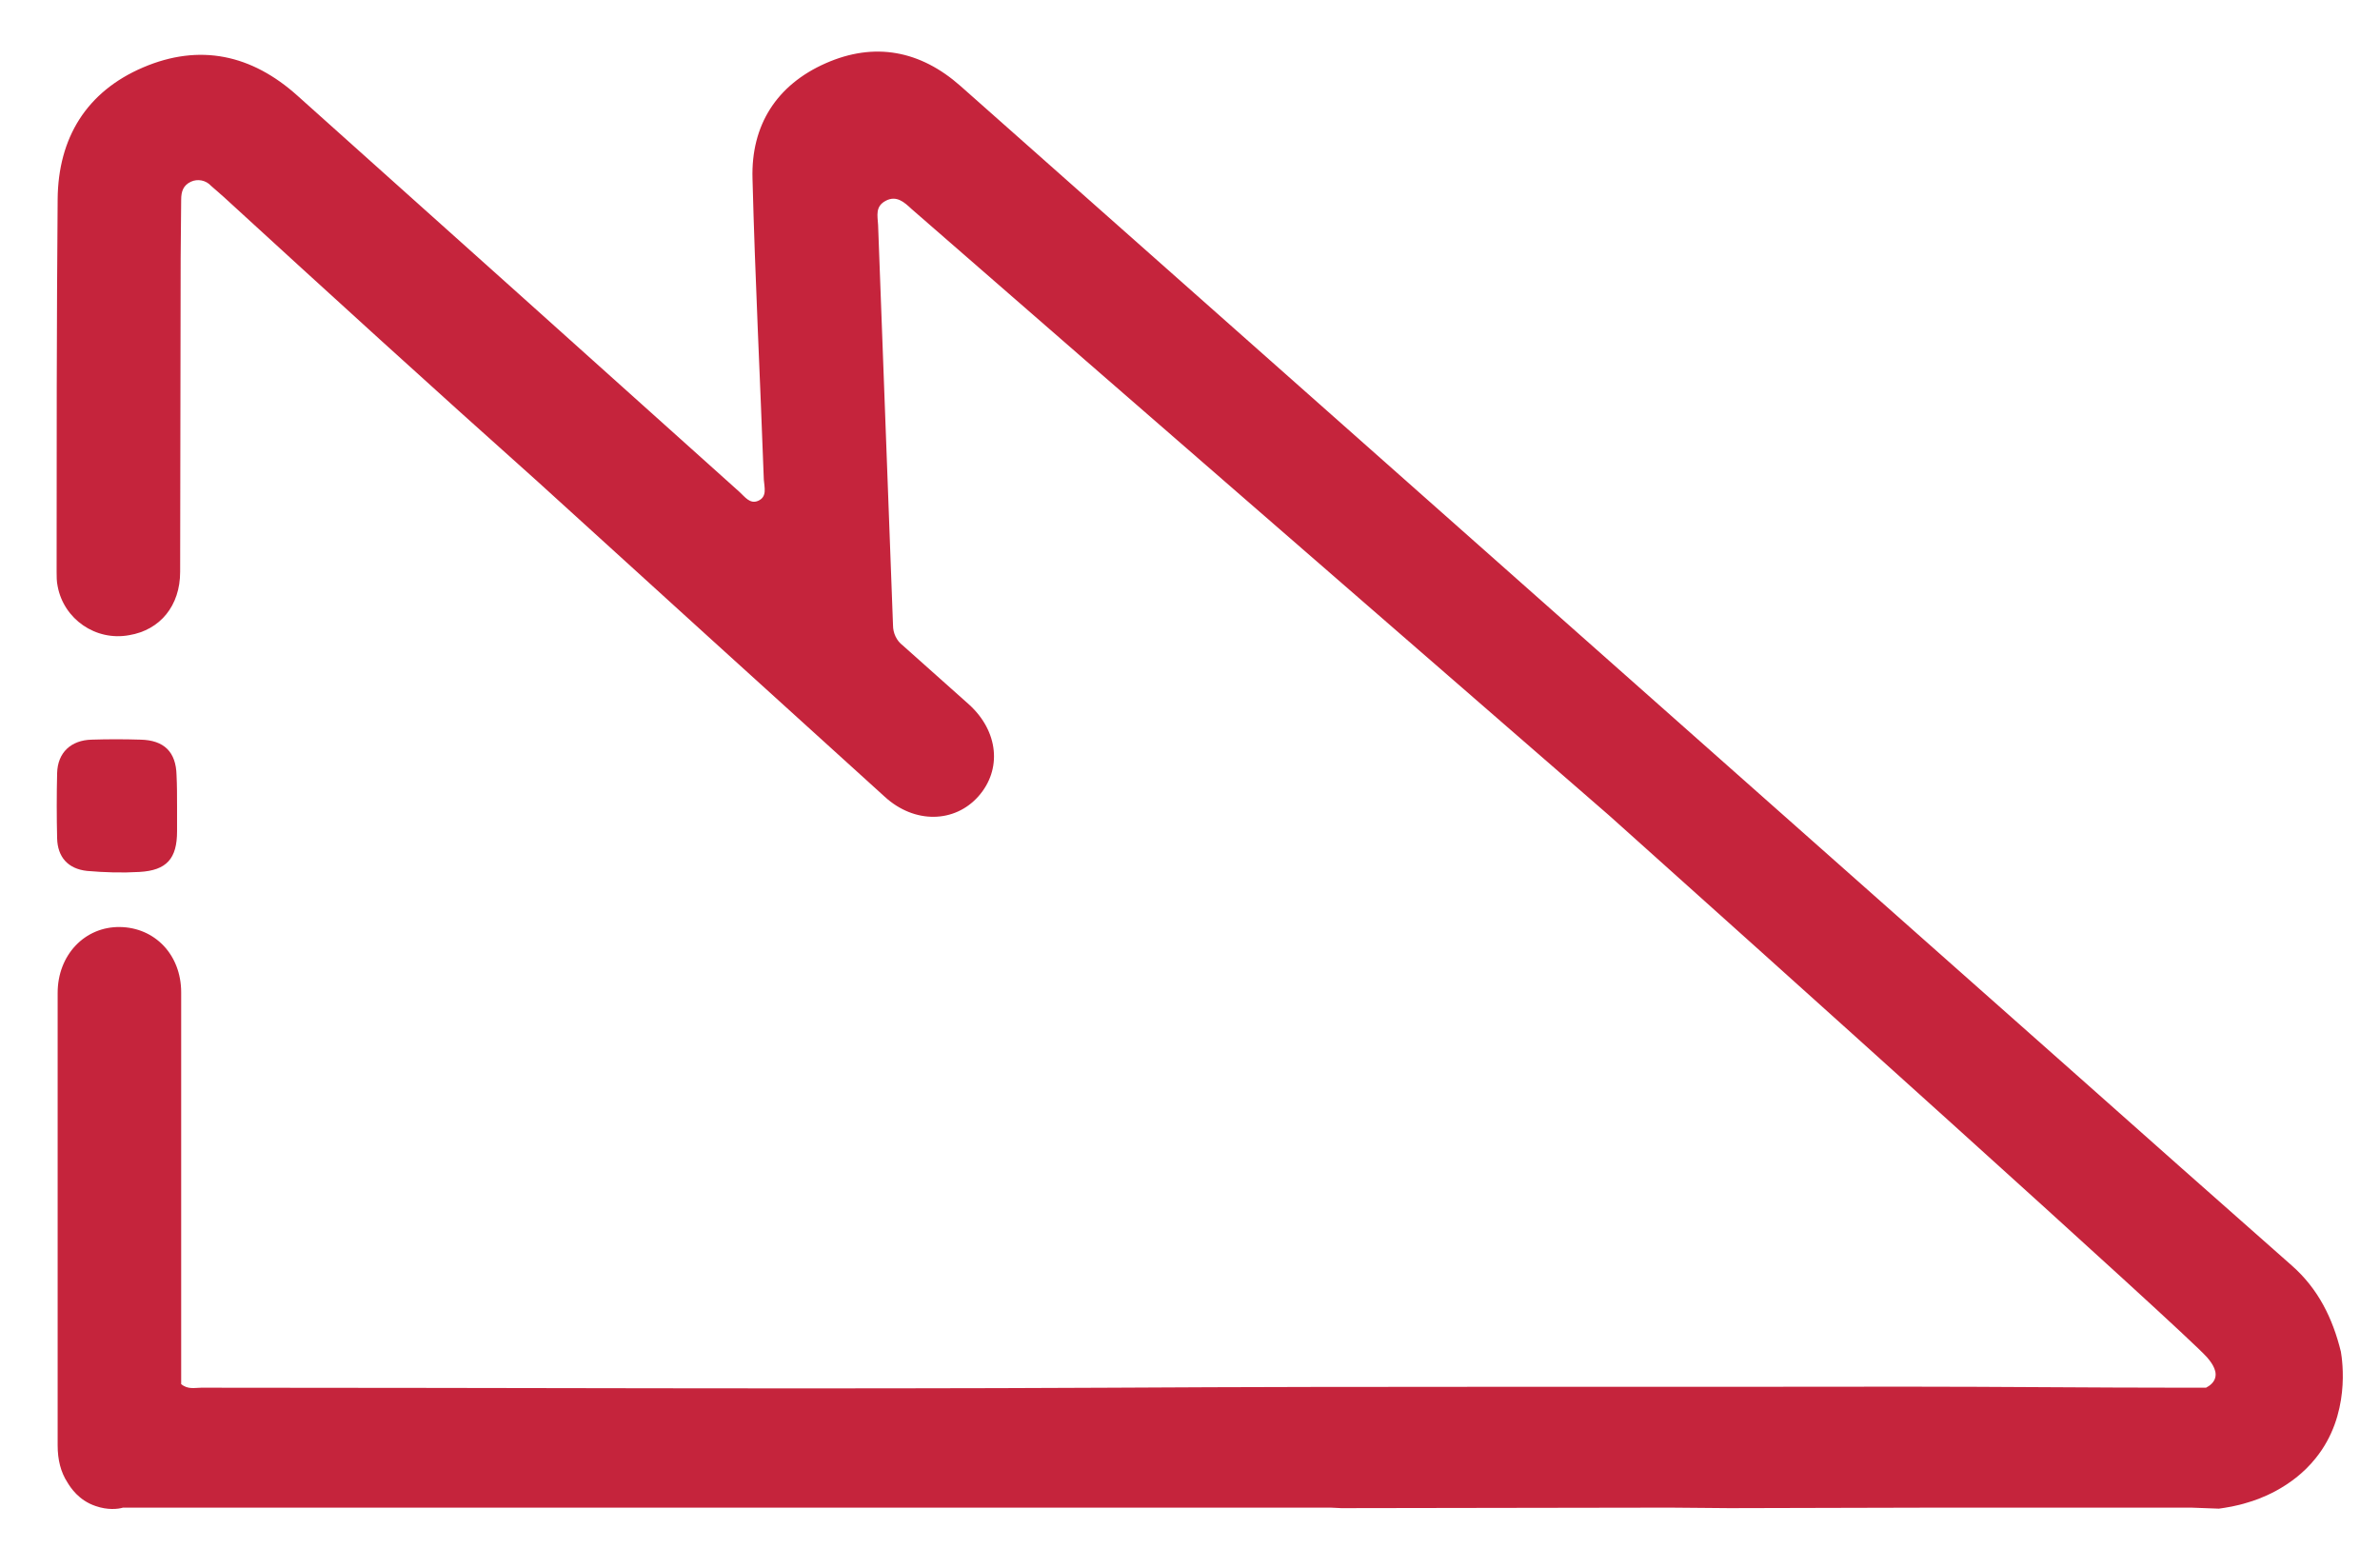 <svg xmlns="http://www.w3.org/2000/svg" xml:space="preserve" id="icon" x="0" y="0" style="enable-background:new 0 0 462.4 304.7" version="1.1" viewBox="0 0 462.4 304.7"><style>.st0{fill:#c5243c}</style><path id="linha" d="M18.6 292.6c-3.3-1.1-4.9-3.6-5.5-4.6-1.3-2-1.9-4.4-1.9-7.2v-87.9c0-7.4 5.3-12.9 12.1-12.8s11.9 5.4 11.9 12.7V268.9c1.3 1.1 2.7.7 3.9.7 59 0 118 .3 177 0 51.5-.3 102.9-.1 154.4-.2 17.9 0 35.8.2 53.7.2h4.4c.8-.4 1.6-1.1 1.8-2 .4-1.6-1.1-3.3-1.6-3.9-4.3-4.9-89.7-81.6-116.2-105.3-45.2-39.3-90.4-78.5-135.5-117.8-1.4-1.3-2.9-2.7-5-1.6s-1.6 2.9-1.5 4.7c1 26 1.9 51.9 2.9 77.8 0 1.5.7 3 1.9 3.9 4.3 3.8 8.6 7.7 12.9 11.5 5.7 5.2 6.4 12.6 1.8 17.8s-12.4 5.4-18.2.1c-22.5-20.4-45-40.8-67.4-61.2C84 75.3 63.7 56.8 43.4 38.2L41 36.1c-1-1.1-2.6-1.4-3.9-.8-1.5.7-1.9 1.9-1.9 3.5 0 3.8-.1 7.5-.1 11.3 0 20.3-.1 40.7-.1 61 0 6.6-3.9 11.3-9.9 12.3-6.5 1.2-12.7-3.1-13.9-9.5-.2-.9-.2-1.9-.2-2.8 0-24.1 0-48.2.2-72.4.1-11.9 5.6-20.9 16.6-25.6 11-4.7 21.1-2.5 30 5.5 28.7 25.7 57.3 51.3 85.9 77 1 .9 2 2.4 3.6 1.7 1.8-.8 1.2-2.6 1.1-4.1-.7-19.5-1.7-39-2.2-58.5-.3-10.4 4.7-18.2 14.2-22.4 9.5-4.2 18.4-2.5 26.2 4.4L402.5 208c14.3 12.7 28.5 25.3 42.8 37.9 5.1 4.5 7.9 10.2 9.5 16.7.3 1.8 1.9 12.3-4.9 20.7-4.7 5.9-11.4 8.1-13.2 8.6-2.2.7-4.2 1-5.6 1.2-1.8-.1-3.6-.1-5.4-.2h-49.1c-13.5 0-27.1.1-40.6.1-3.9 0-7.7-.1-11.6-.1-21.3 0-42.5.1-63.8.1-.7 0-1.4-.1-2.1-.1H23.9c-1 .3-3 .5-5.3-.3z" class="st0"/><path id="ponto" d="M34.4 156.6v4.9c0 5.3-2 7.6-7.3 7.9-3.4.2-6.8.1-10.2-.2-3.7-.4-5.7-2.7-5.8-6.3-.1-4.2-.1-8.5 0-12.7.1-4 2.7-6.4 6.7-6.5 3.2-.1 6.3-.1 9.5 0 4.6.1 6.9 2.4 7 6.9.1 2 .1 4 .1 6z" class="st0"/></svg>